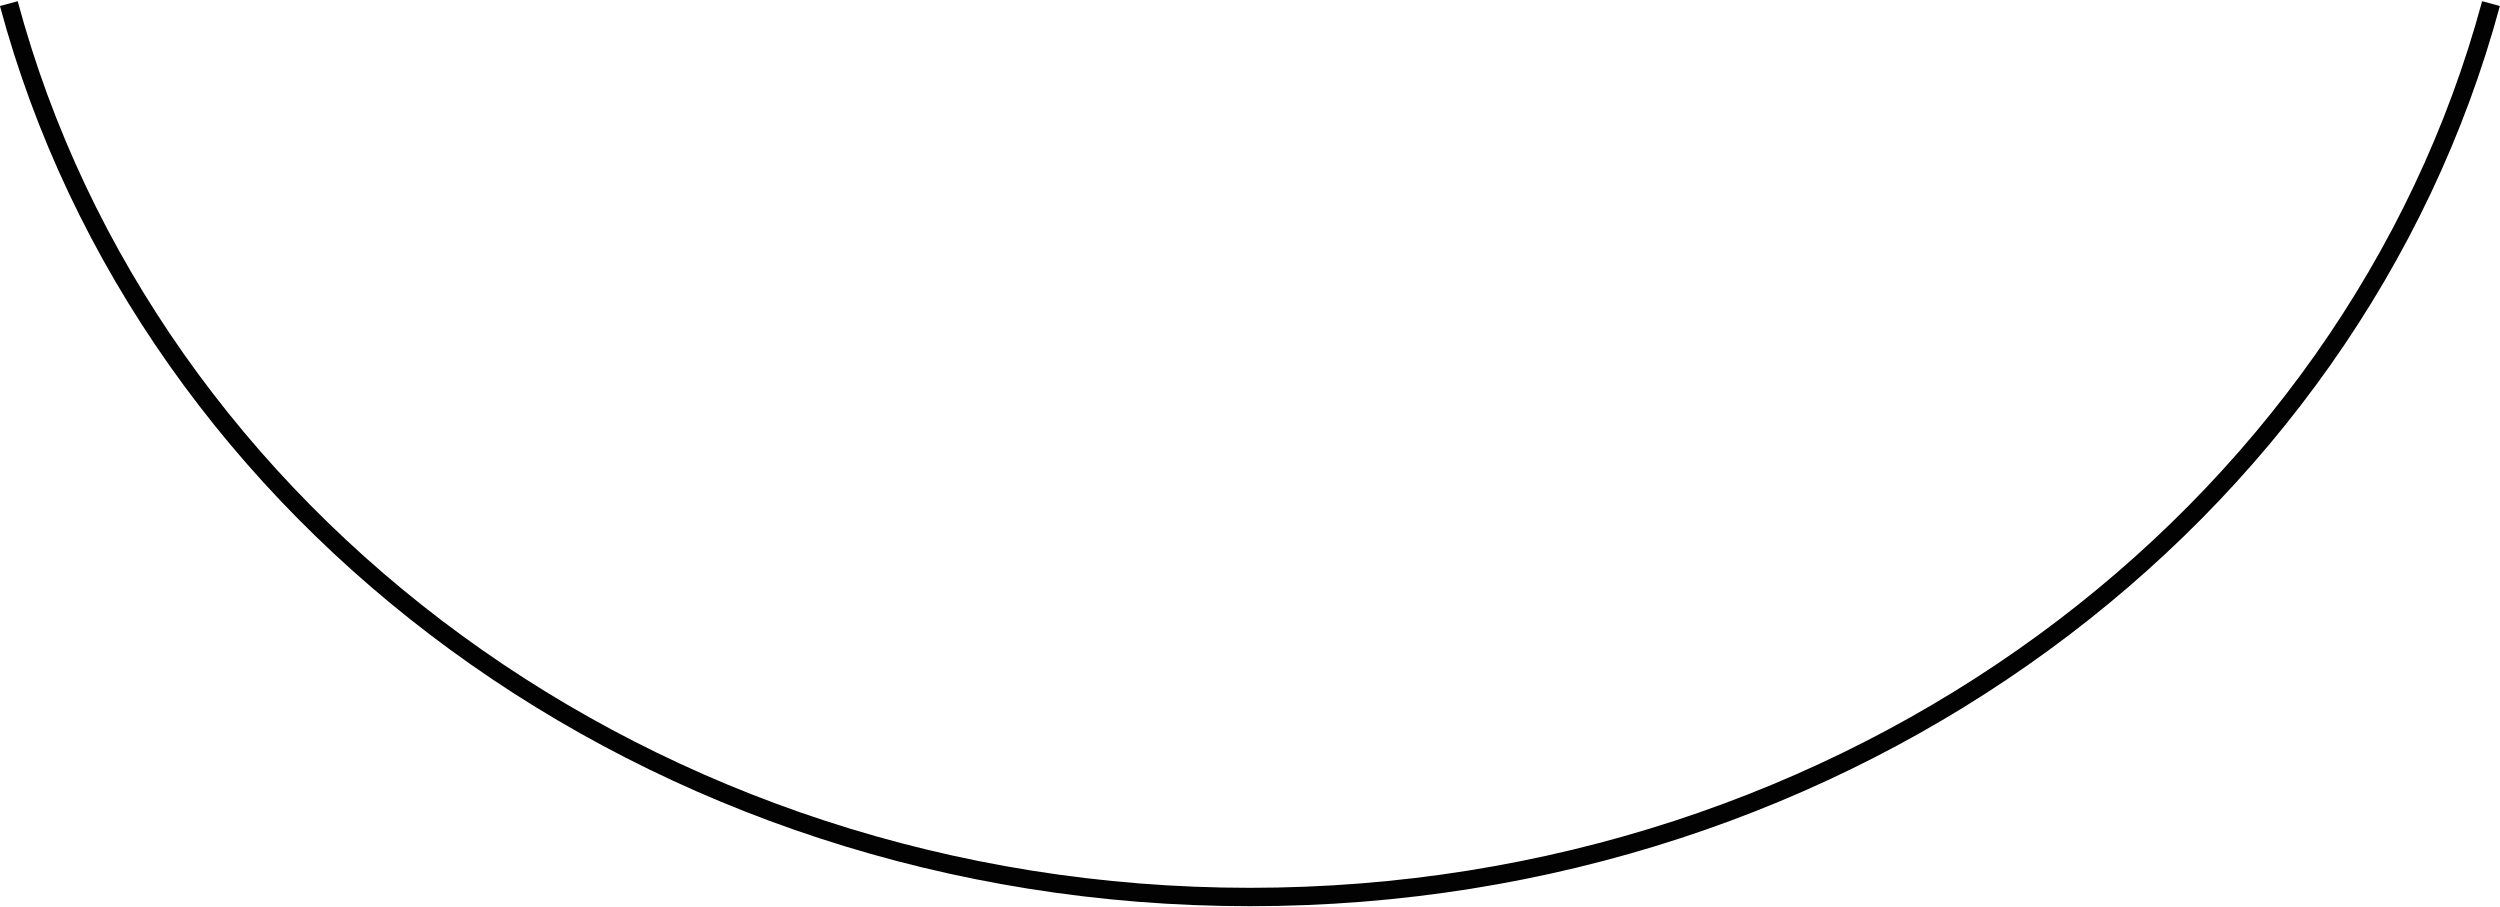 <svg xmlns="http://www.w3.org/2000/svg" id="Layer_168152f193465f" data-name="Layer 1" viewBox="0 0 135.97 49.22" aria-hidden="true" width="135px" height="49px"><defs><linearGradient class="cerosgradient" data-cerosgradient="true" id="CerosGradient_idb2766f691" gradientUnits="userSpaceOnUse" x1="50%" y1="100%" x2="50%" y2="0%"><stop offset="0%" stop-color="#d1d1d1"/><stop offset="100%" stop-color="#d1d1d1"/></linearGradient><linearGradient/><style>.cls-1-68152f193465f{fill:none;stroke:#020202;stroke-miterlimit:10;}</style></defs><path class="cls-1-68152f193465f" d="M499.28-83.72c-7.53,27.91-34.89,48.59-67.5,48.59s-60-20.68-67.5-48.59" transform="translate(-363.8 83.85)"/></svg>
